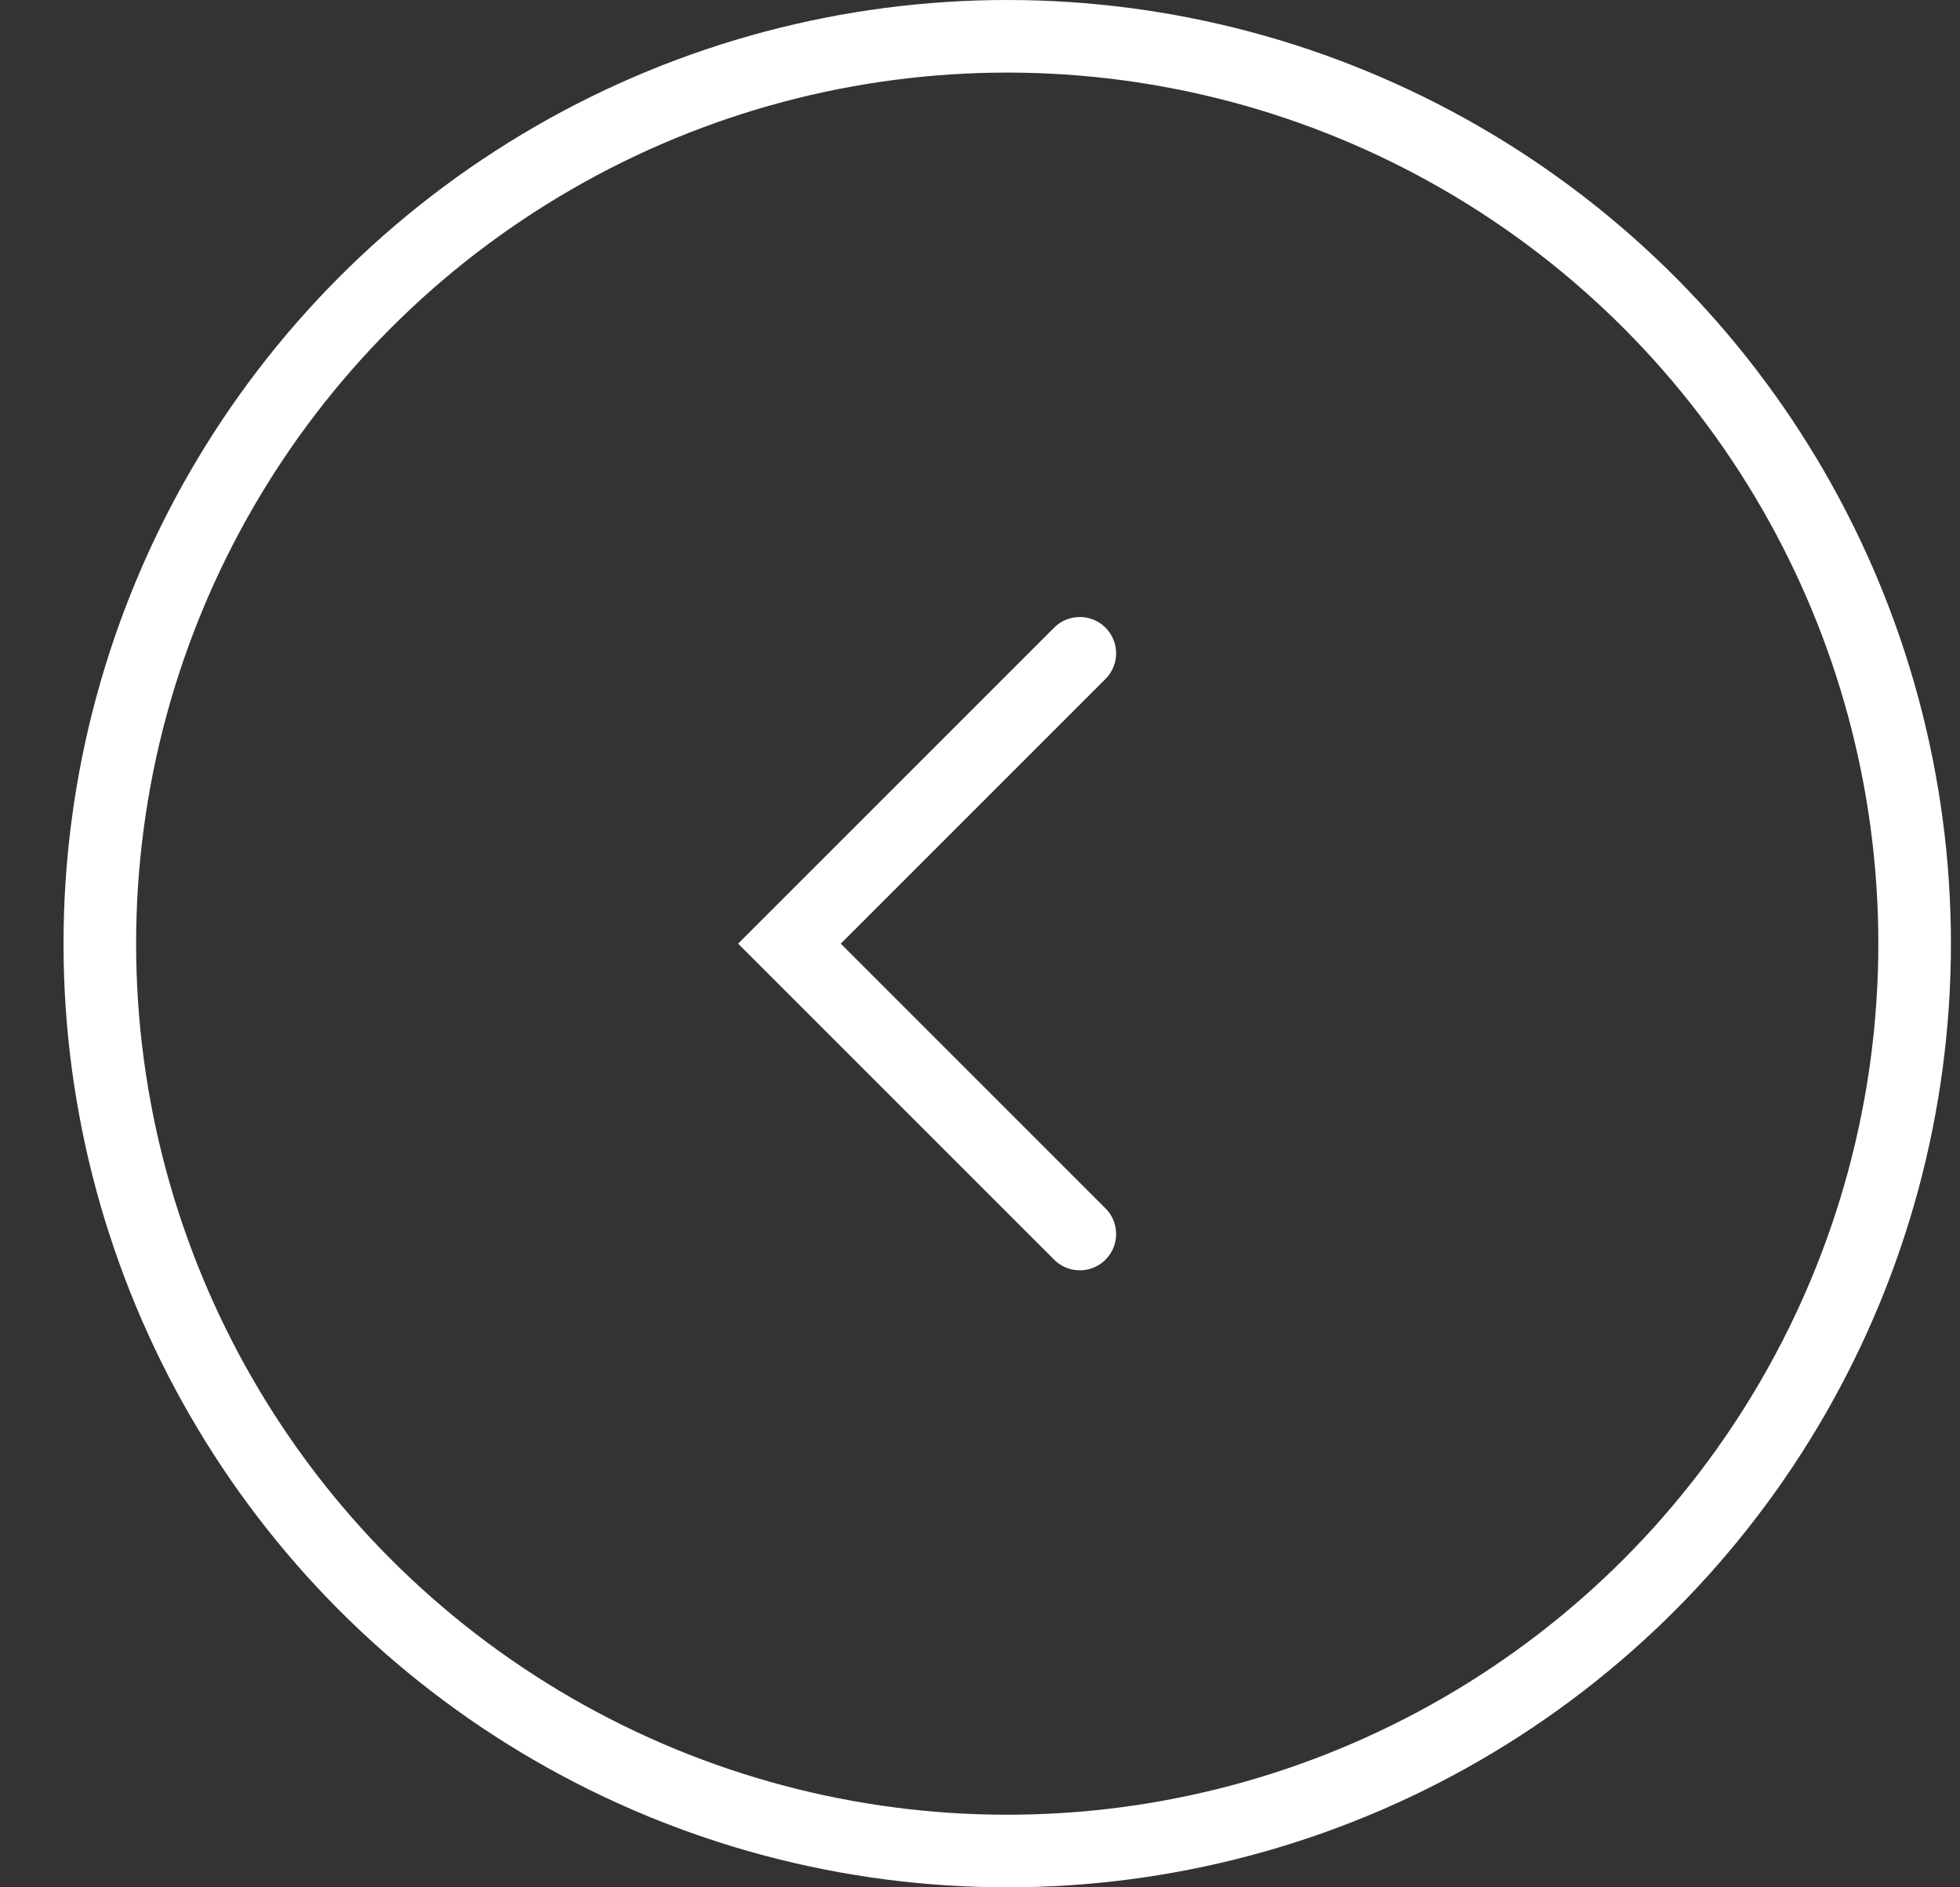<?xml version="1.0" encoding="UTF-8"?> <svg xmlns="http://www.w3.org/2000/svg" width="27" height="26" viewBox="0 0 27 26" fill="none"><rect x="0" y="0" width="27" height="26" fill="#333333" stroke="none"/> <path d="M14.875 9L10.875 13L14.875 17" stroke="white" stroke-linecap="round"></path> <circle cx="13.875" cy="13" r="12.5" stroke="white"></circle> </svg> 